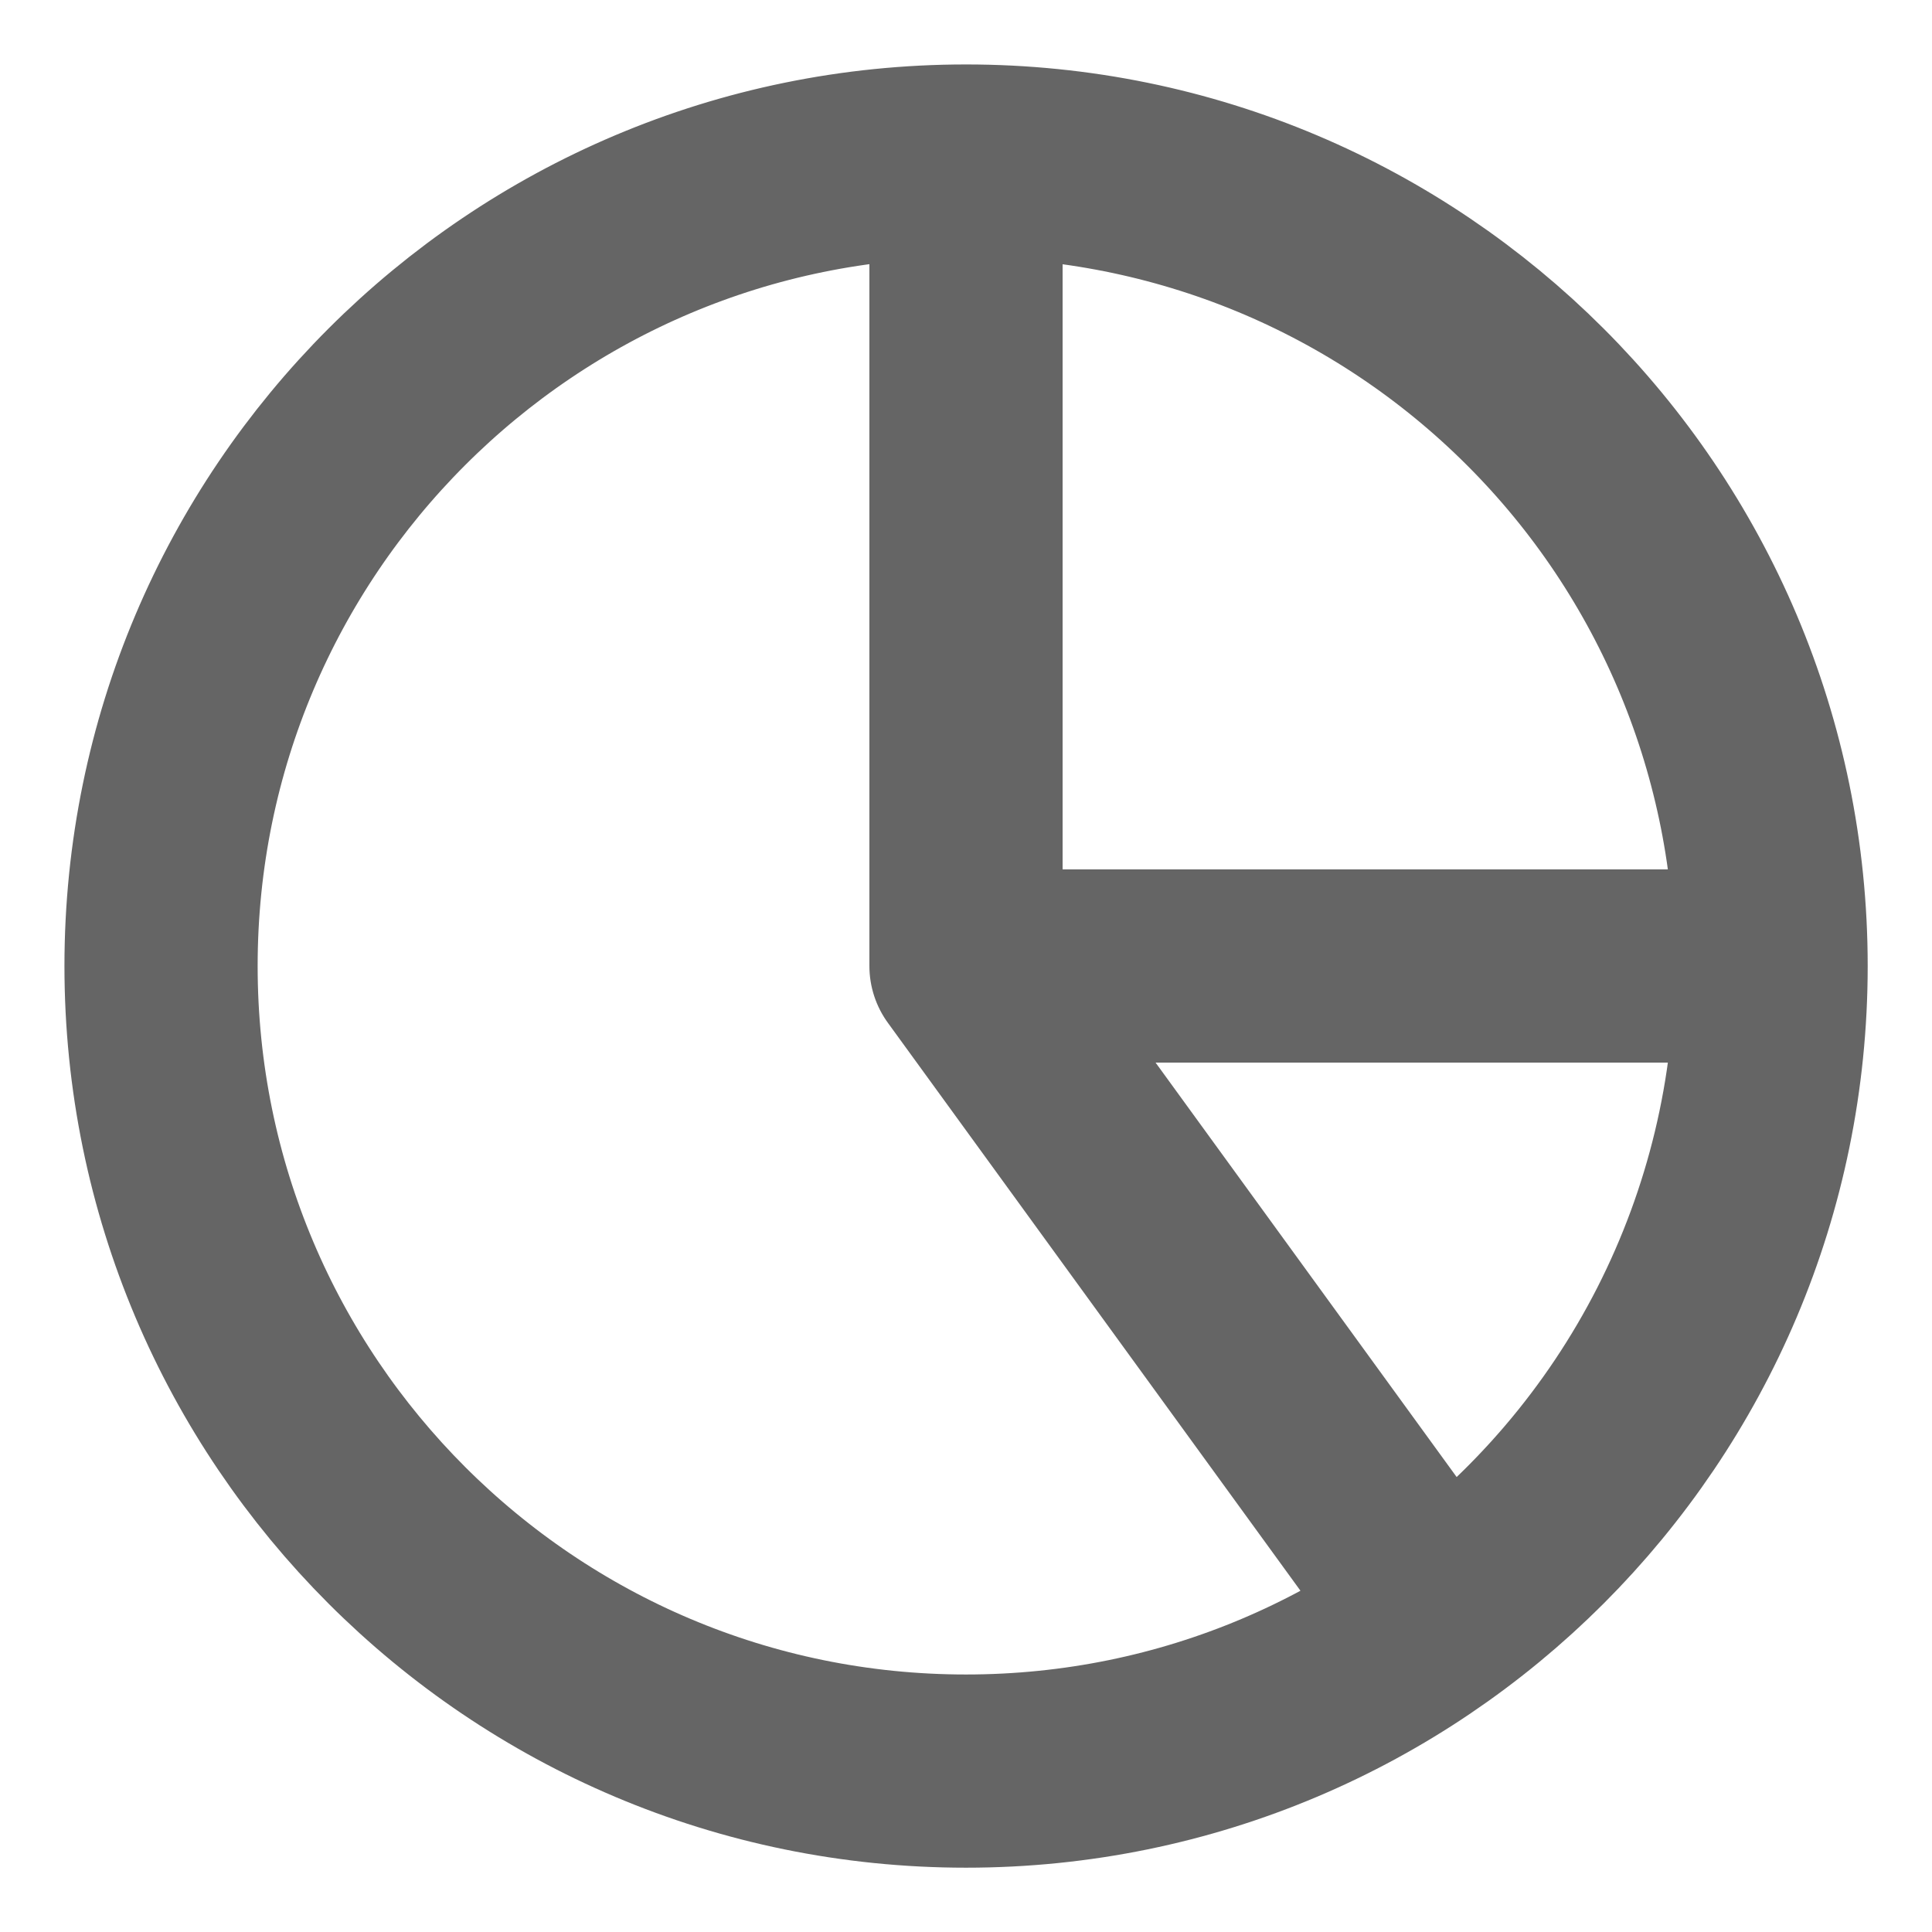 <svg width="14" height="14" viewBox="0 0 14 14" fill="none" xmlns="http://www.w3.org/2000/svg">
<g clip-path="url(#clip0_13138_12545)">
<path d="M7 1.167C7.766 1.167 8.525 1.318 9.233 1.611C9.94 1.904 10.583 2.334 11.125 2.876C11.667 3.417 12.097 4.06 12.39 4.768C12.683 5.476 12.834 6.234 12.834 7M7 1.167V7M7 1.167C3.779 1.167 1.167 3.779 1.167 7C1.167 10.222 3.779 12.834 7 12.834C10.222 12.834 12.834 10.222 12.834 7M7 1.167C10.222 1.167 12.834 3.779 12.834 7M12.834 7L7 7M12.834 7C12.834 7.921 12.616 8.828 12.198 9.649C11.78 10.469 11.174 11.178 10.429 11.72L7 7" stroke="#656565" stroke-width="1.4" stroke-linecap="round" stroke-linejoin="round"/>
</g>
<defs>
<clipPath id="clip0_13138_12545">
<rect width="14" height="14" fill="white"/>
</clipPath>
</defs>
</svg>
